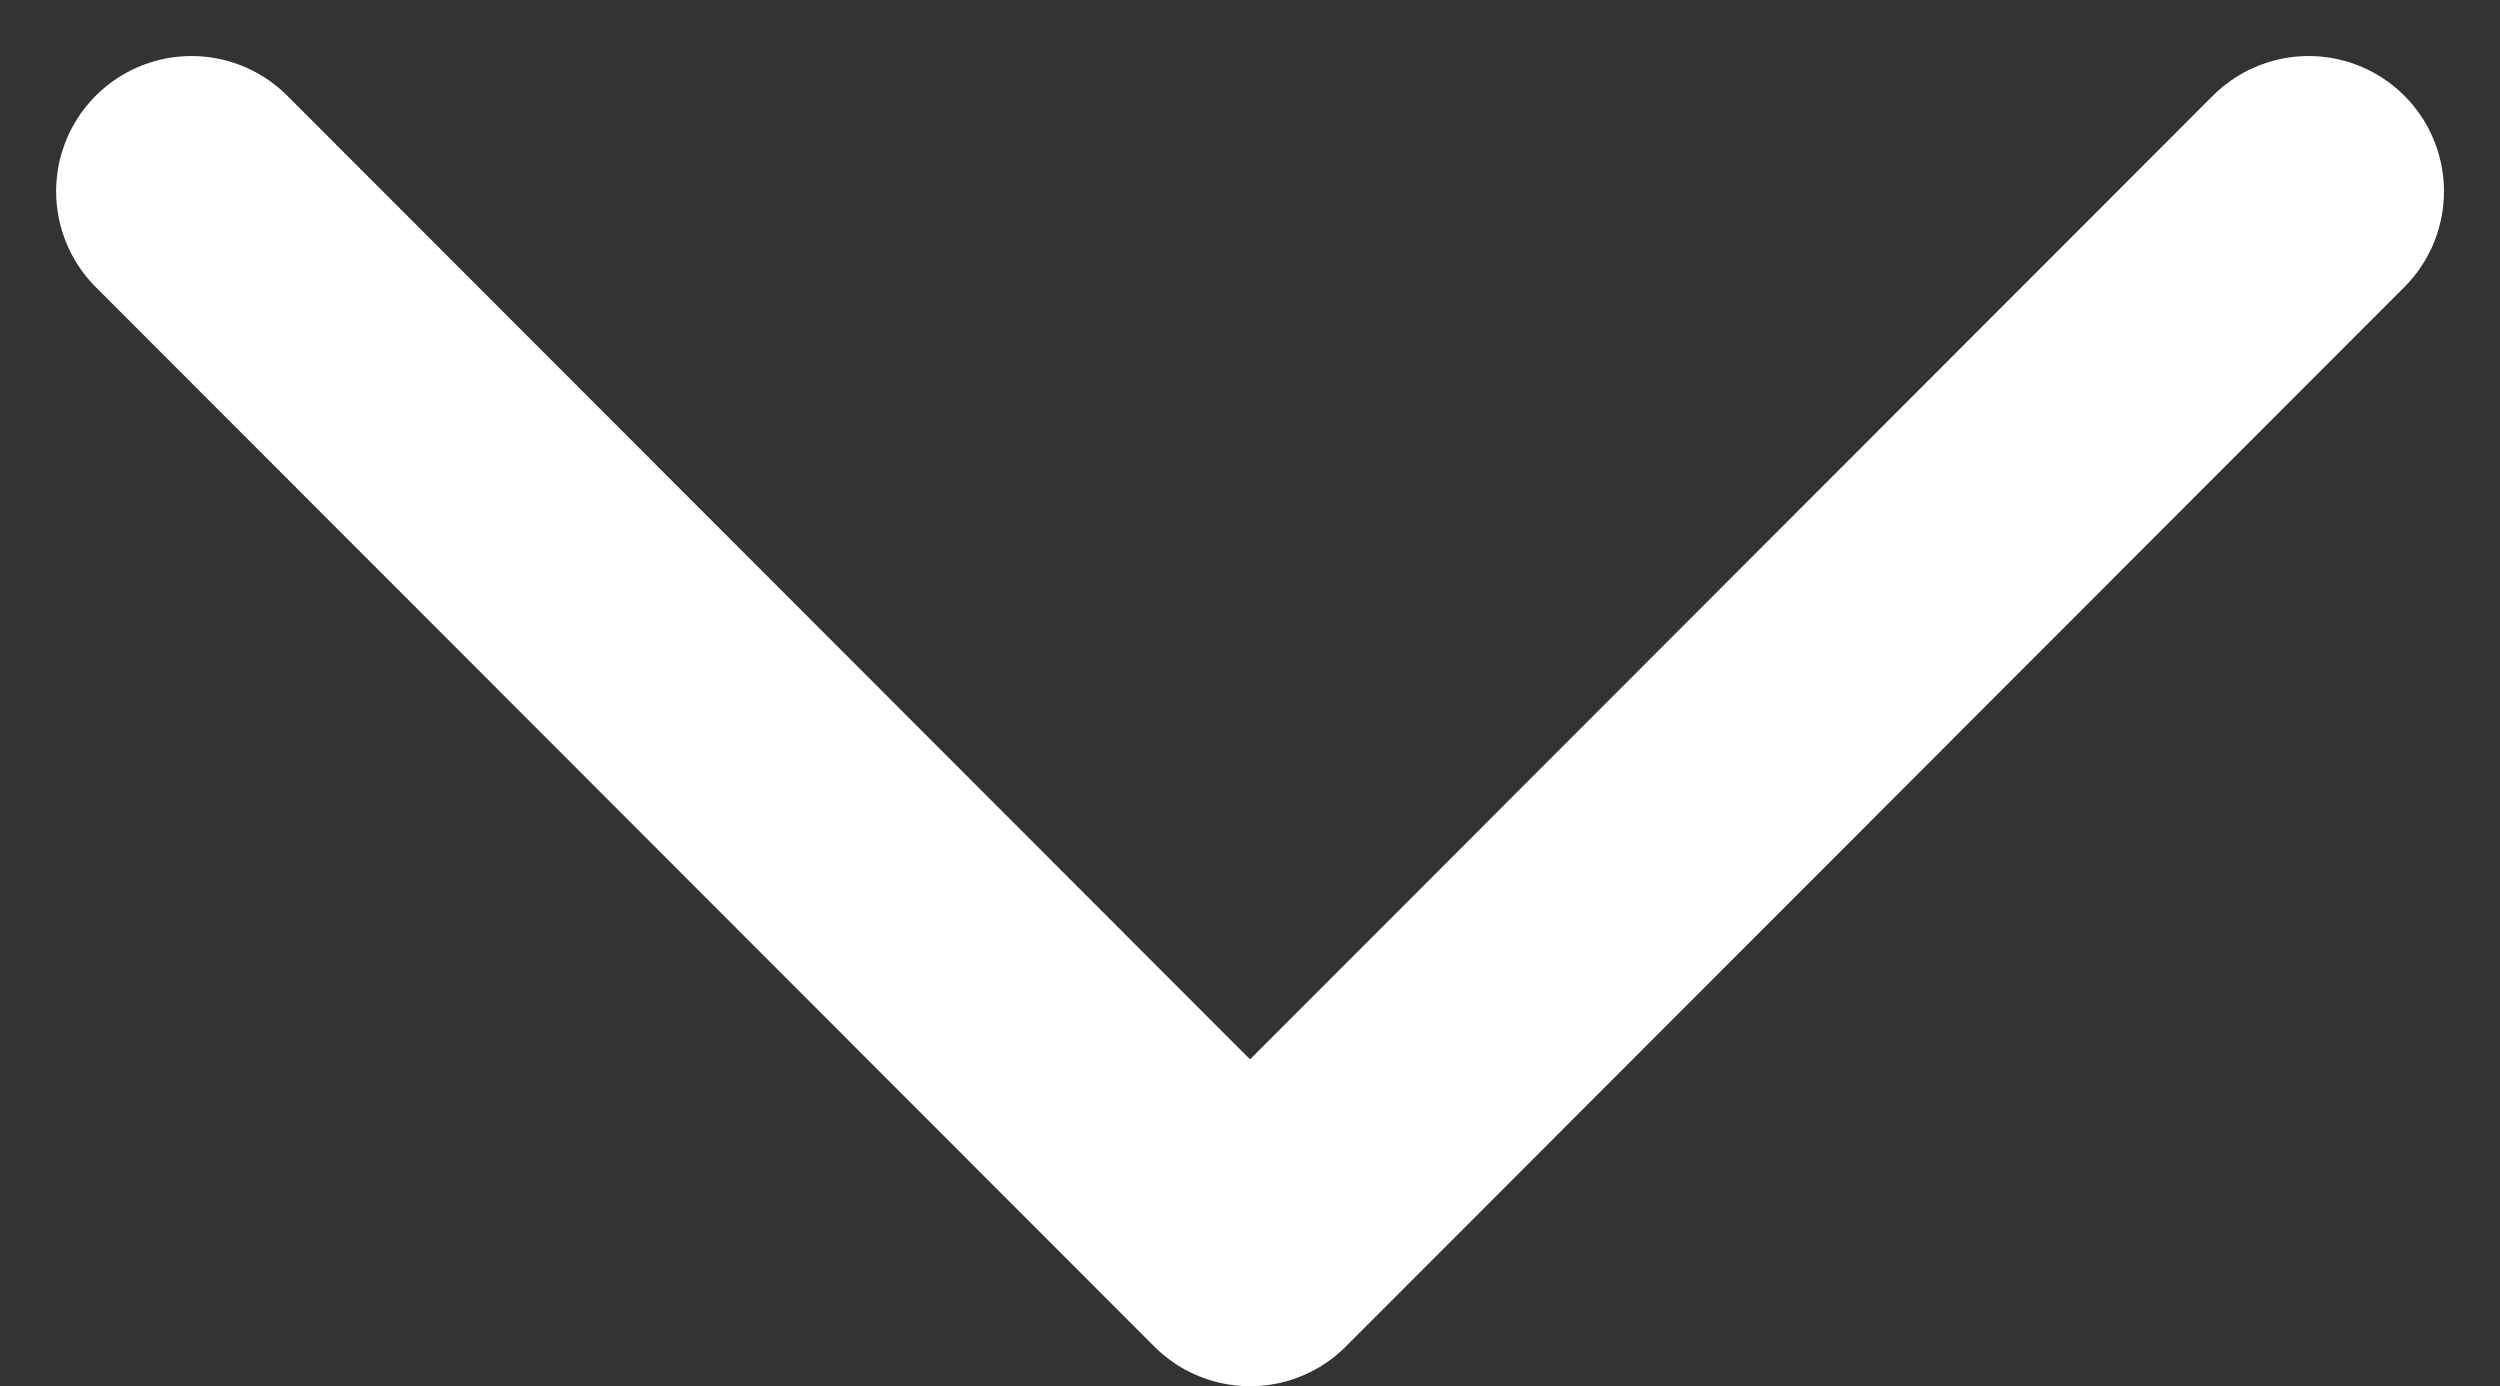 <svg xmlns="http://www.w3.org/2000/svg" width="27.705" height="15.362" viewBox="0 0 27.705 15.362">
  <rect x="0" y="0" width="27.705" height="15.362" fill="#333333" stroke="none"/>
  <path id="パス_7" data-name="パス 7" d="M1369.31,7186.747l11.731-11.741,11.731,11.741" transform="translate(1394.894 7188.868) rotate(180)" fill="none" stroke="#fff" stroke-linecap="round" stroke-linejoin="round" stroke-width="3"/>
</svg>
